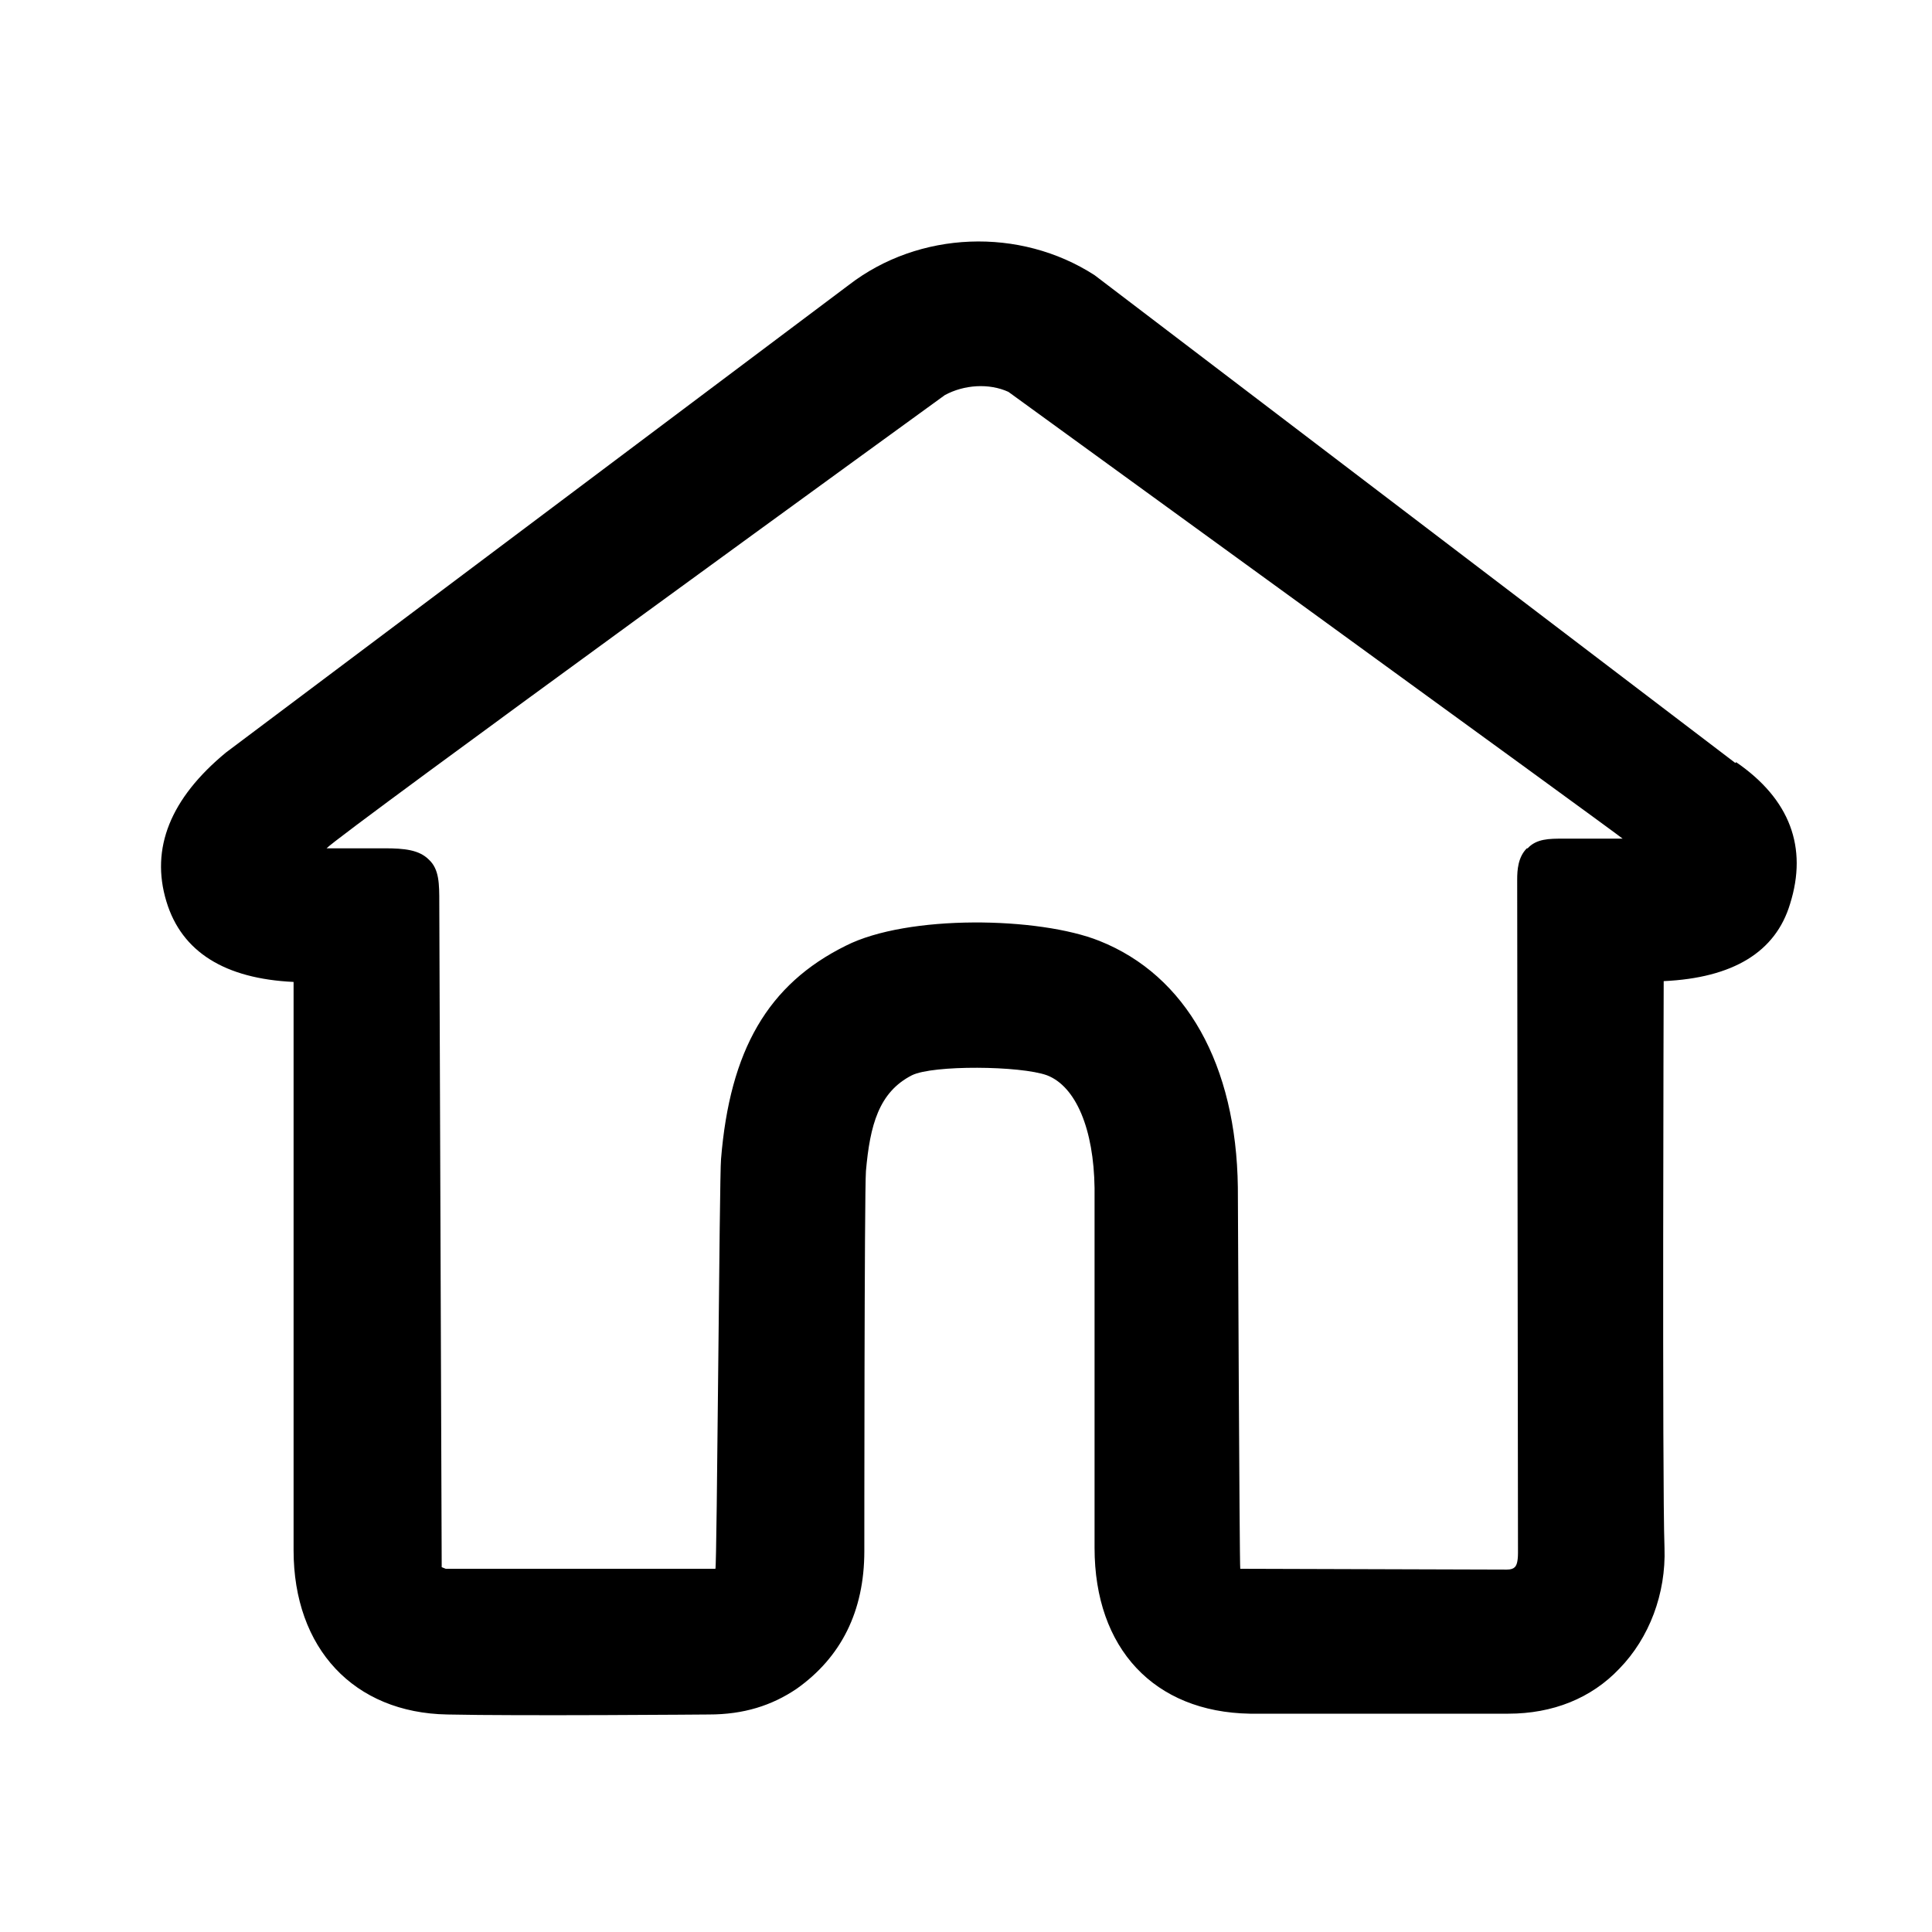 <svg xmlns="http://www.w3.org/2000/svg" fill="none" viewBox="0 0 24 24" height="24" width="24">
<path fill="black" d="M21.557 9.478L13.597 3.418C12.667 2.818 11.417 2.868 10.547 3.538L2.807 9.348C2.117 9.918 1.867 10.538 2.067 11.198C2.257 11.828 2.797 12.158 3.647 12.198V15.788V19.258C3.647 20.478 4.397 21.278 5.557 21.298C6.437 21.318 8.807 21.298 8.807 21.298C9.237 21.298 9.587 21.188 9.897 20.978C10.447 20.588 10.737 20.018 10.737 19.268C10.737 19.268 10.737 14.818 10.757 14.548C10.807 13.978 10.917 13.568 11.327 13.358C11.587 13.228 12.677 13.238 13.007 13.358C13.367 13.498 13.587 14.028 13.597 14.758V19.228C13.597 20.478 14.337 21.268 15.527 21.288H18.737C19.287 21.288 19.767 21.098 20.117 20.728C20.487 20.348 20.697 19.798 20.677 19.228C20.647 18.418 20.667 12.188 20.667 12.188C21.527 12.148 22.057 11.828 22.237 11.228C22.457 10.528 22.237 9.928 21.567 9.468L21.557 9.478ZM18.967 10.538C18.857 10.648 18.847 10.808 18.847 10.928C18.847 11.258 18.857 19.288 18.857 19.288C18.857 19.408 18.837 19.448 18.817 19.468C18.797 19.488 18.767 19.498 18.717 19.498L15.407 19.488C15.397 19.468 15.377 14.748 15.377 14.748C15.357 13.228 14.737 12.118 13.657 11.688C12.907 11.388 11.277 11.358 10.507 11.748C9.537 12.228 9.067 13.048 8.957 14.398C8.937 14.578 8.907 19.468 8.887 19.488C8.887 19.488 8.867 19.488 8.807 19.488H5.537L5.487 19.468C5.487 19.468 5.457 11.368 5.457 11.218C5.457 10.978 5.457 10.798 5.327 10.678C5.207 10.558 5.027 10.538 4.777 10.538C4.777 10.538 4.067 10.538 4.057 10.538C4.197 10.378 11.737 4.908 11.737 4.908C11.977 4.778 12.287 4.758 12.527 4.868C12.527 4.868 20.037 10.318 20.157 10.418H19.417C19.247 10.418 19.087 10.418 18.977 10.538H18.967Z"/>
</svg>